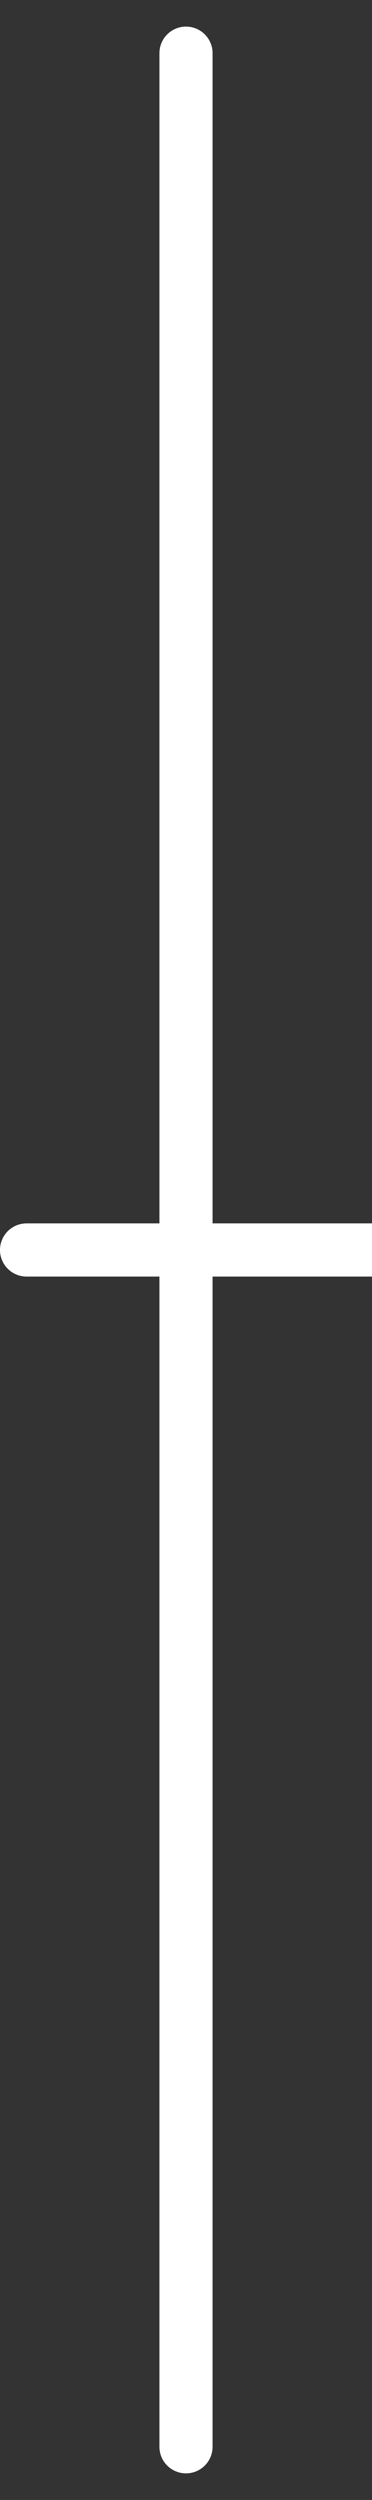 <svg width="7" height="47" viewBox="0 0 7 47" fill="none" xmlns="http://www.w3.org/2000/svg">
<rect x="0" y="0" width="7" height="47" fill="#333333" stroke="none"/>
<path d="M3.5 1L3.5 23.5M3.5 46L3.5 23.5M3.5 23.5L7 23.5L0.5 23.5" stroke="white" stroke-linecap="round"/>
</svg>
